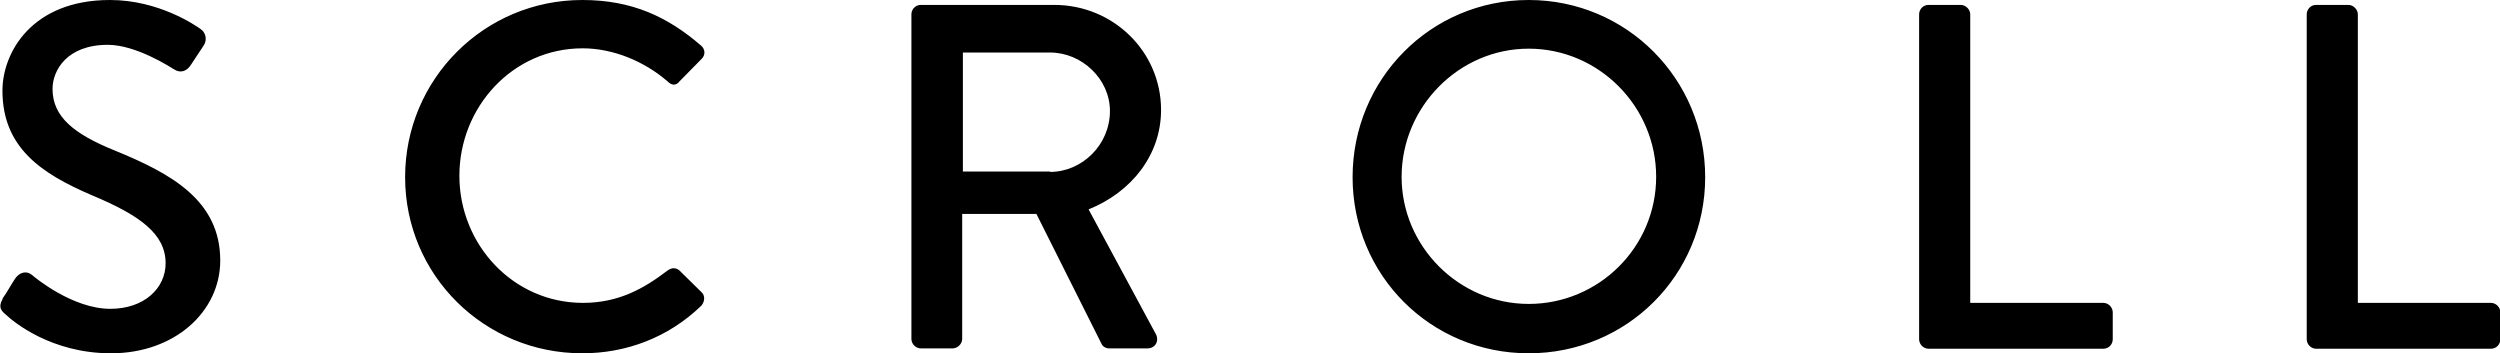 <svg xmlns="http://www.w3.org/2000/svg" viewBox="0 0 71.4 10.09"><path d="M.07 8.53c.13-.18.24-.39.36-.57s.32-.24.48-.11c.08.07 1.16.97 2.24.97.97 0 1.58-.59 1.58-1.3 0-.84-.73-1.37-2.12-1.95C1.19 4.96.07 4.22.07 2.59.07 1.5.91 0 3.14 0c1.4 0 2.45.73 2.59.83.11.07.22.27.08.48-.11.17-.24.36-.35.53-.11.18-.29.27-.49.14-.1-.06-1.08-.7-1.89-.7-1.18 0-1.58.74-1.58 1.26 0 .8.62 1.29 1.78 1.76 1.62.66 3.01 1.43 3.01 3.14 0 1.46-1.3 2.65-3.12 2.65-1.71 0-2.79-.9-3.01-1.11-.13-.11-.22-.21-.08-.45zM16.63 0c1.42 0 2.44.48 3.39 1.3.13.11.13.28.01.39l-.62.63c-.1.13-.22.13-.35 0-.66-.57-1.55-.94-2.42-.94-2 0-3.52 1.68-3.52 3.64s1.53 3.63 3.53 3.63c1.02 0 1.74-.41 2.41-.92.13-.1.25-.08.34-.01l.64.63c.11.1.08.28-.01.38-.95.92-2.16 1.36-3.4 1.36-2.8 0-5.06-2.23-5.06-5.03S13.83 0 16.63 0zm9.4.41c0-.14.11-.27.27-.27h3.81c1.68 0 3.05 1.33 3.05 3 0 1.29-.85 2.35-2.07 2.84l1.92 3.56c.1.18 0 .41-.24.41h-1.09c-.11 0-.2-.07-.22-.13L29.6 6.11h-2.12v3.57c0 .14-.13.27-.27.27h-.91c-.15 0-.27-.13-.27-.27V.41zm3.96 4.5c.91 0 1.71-.77 1.71-1.74 0-.91-.8-1.67-1.71-1.67H27.5v3.4h2.49zM43.66 0c2.8 0 5.04 2.26 5.04 5.06s-2.24 5.03-5.04 5.03-5.03-2.23-5.03-5.03S40.86 0 43.66 0zm0 8.68c2 0 3.64-1.62 3.64-3.63s-1.64-3.66-3.64-3.66-3.63 1.67-3.63 3.66 1.64 3.63 3.63 3.63zM54.81.41c0-.14.11-.27.27-.27H56c.14 0 .27.13.27.27v8.24h3.8c.15 0 .27.13.27.27v.77c0 .14-.11.27-.27.27h-4.99c-.15 0-.27-.13-.27-.27V.41zm11.07 0c0-.14.11-.27.27-.27h.92c.14 0 .27.13.27.27v8.24h3.8c.15 0 .27.13.27.27v.77c0 .14-.11.27-.27.27h-4.99c-.15 0-.27-.13-.27-.27V.41z"/></svg>